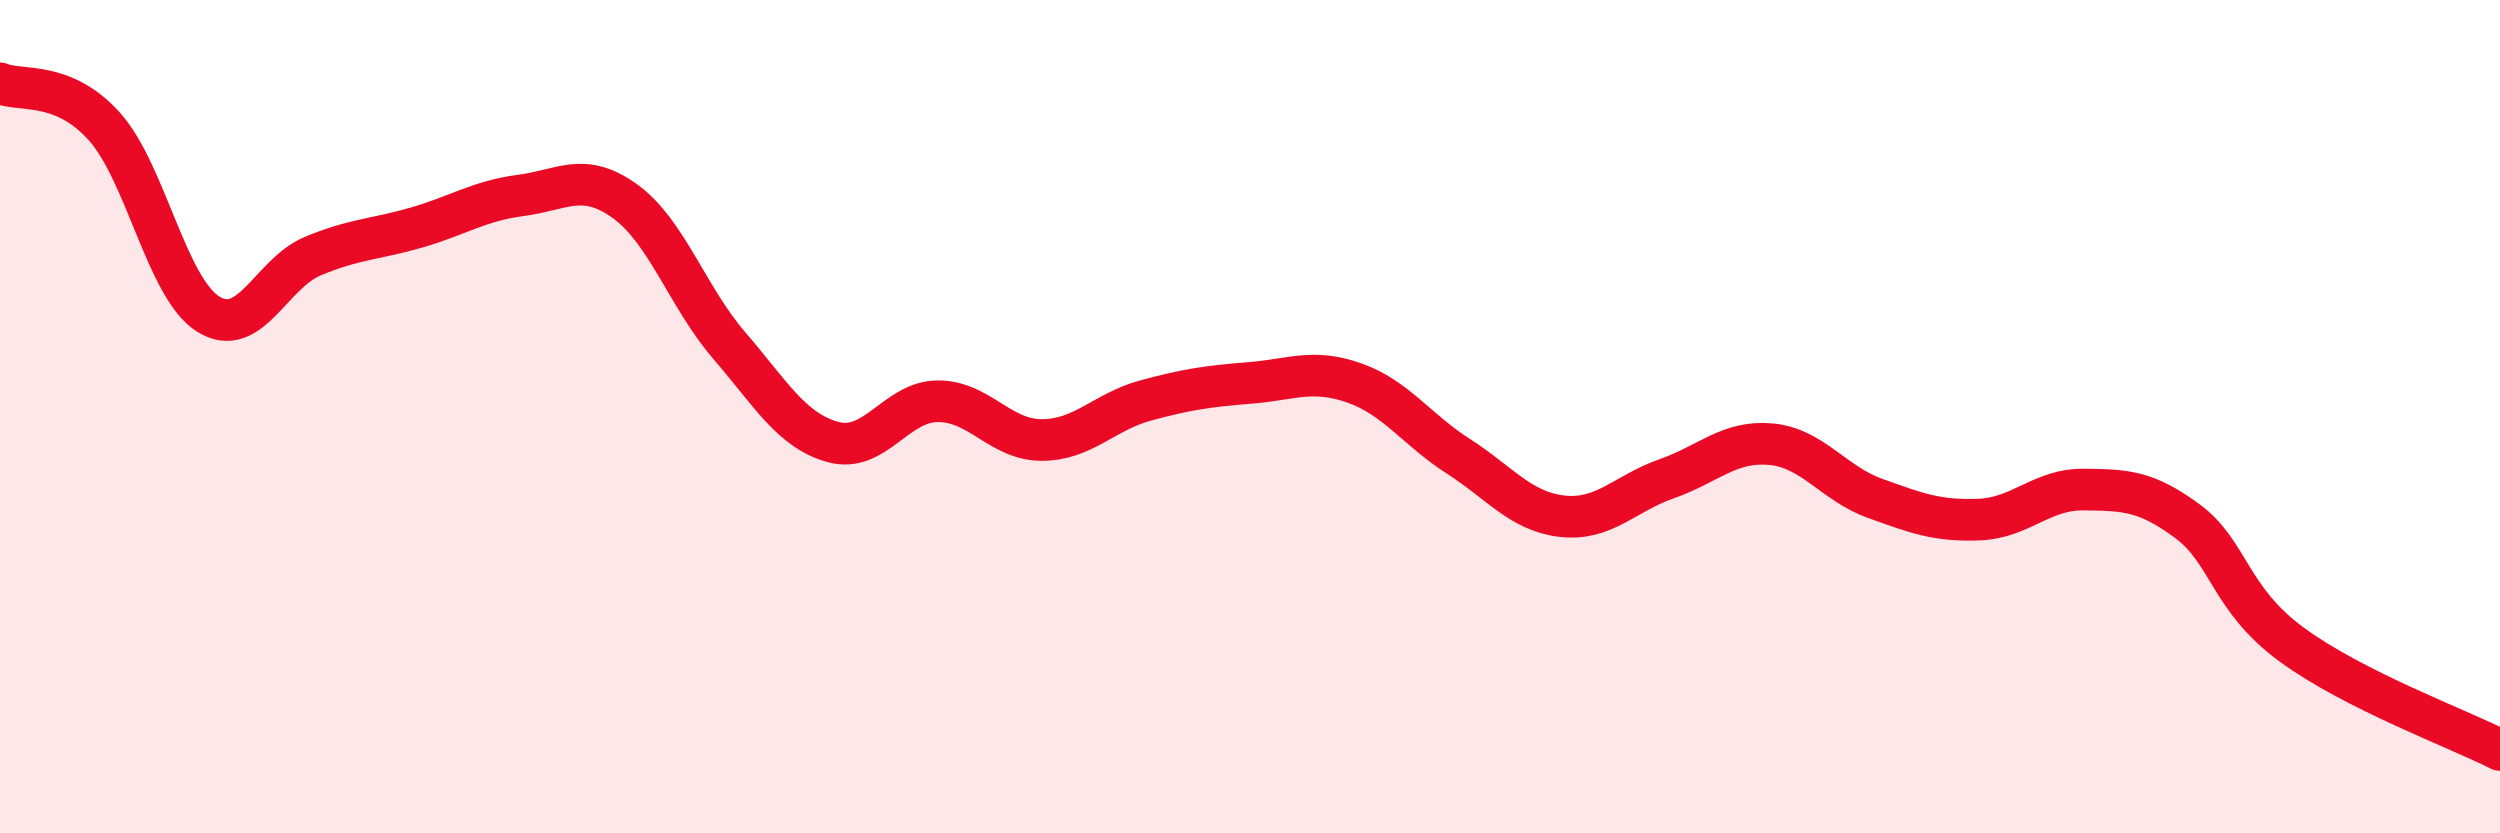 
    <svg width="60" height="20" viewBox="0 0 60 20" xmlns="http://www.w3.org/2000/svg">
      <path
        d="M 0,2 C 0.5,2.21 1.5,1.92 2.5,3.03 C 3.5,4.14 4,6.92 5,7.54 C 6,8.16 6.5,6.57 7.5,6.15 C 8.5,5.73 9,5.75 10,5.46 C 11,5.17 11.5,4.82 12.5,4.69 C 13.5,4.56 14,4.11 15,4.83 C 16,5.55 16.5,7.13 17.5,8.29 C 18.5,9.45 19,10.34 20,10.61 C 21,10.88 21.5,9.64 22.5,9.63 C 23.5,9.62 24,10.56 25,10.56 C 26,10.56 26.5,9.88 27.5,9.61 C 28.5,9.34 29,9.27 30,9.19 C 31,9.11 31.5,8.84 32.5,9.19 C 33.5,9.54 34,10.31 35,10.95 C 36,11.59 36.5,12.28 37.5,12.39 C 38.5,12.5 39,11.84 40,11.49 C 41,11.14 41.5,10.57 42.5,10.66 C 43.5,10.75 44,11.6 45,11.96 C 46,12.32 46.5,12.51 47.5,12.47 C 48.5,12.43 49,11.74 50,11.75 C 51,11.76 51.5,11.77 52.5,12.51 C 53.5,13.25 53.5,14.37 55,15.47 C 56.5,16.57 59,17.49 60,18L60 20L0 20Z"
        fill="#EB0A25"
        opacity="0.1"
        stroke-linecap="round"
        stroke-linejoin="round"
      />
      <path
        d="M 0,2 C 0.5,2.21 1.5,1.92 2.5,3.03 C 3.5,4.14 4,6.92 5,7.54 C 6,8.16 6.5,6.57 7.5,6.15 C 8.5,5.73 9,5.75 10,5.46 C 11,5.17 11.5,4.82 12.5,4.69 C 13.5,4.56 14,4.11 15,4.83 C 16,5.55 16.5,7.13 17.5,8.29 C 18.5,9.45 19,10.34 20,10.61 C 21,10.88 21.5,9.64 22.5,9.63 C 23.5,9.62 24,10.56 25,10.56 C 26,10.56 26.5,9.88 27.5,9.61 C 28.5,9.34 29,9.27 30,9.19 C 31,9.11 31.5,8.84 32.5,9.19 C 33.5,9.54 34,10.31 35,10.95 C 36,11.59 36.5,12.28 37.5,12.39 C 38.5,12.5 39,11.84 40,11.49 C 41,11.14 41.5,10.57 42.5,10.66 C 43.5,10.75 44,11.6 45,11.96 C 46,12.32 46.5,12.51 47.5,12.47 C 48.5,12.43 49,11.74 50,11.75 C 51,11.76 51.5,11.77 52.5,12.51 C 53.5,13.25 53.5,14.37 55,15.47 C 56.5,16.57 59,17.49 60,18"
        stroke="#EB0A25"
        stroke-width="1"
        fill="none"
        stroke-linecap="round"
        stroke-linejoin="round"
      />
    </svg>
  